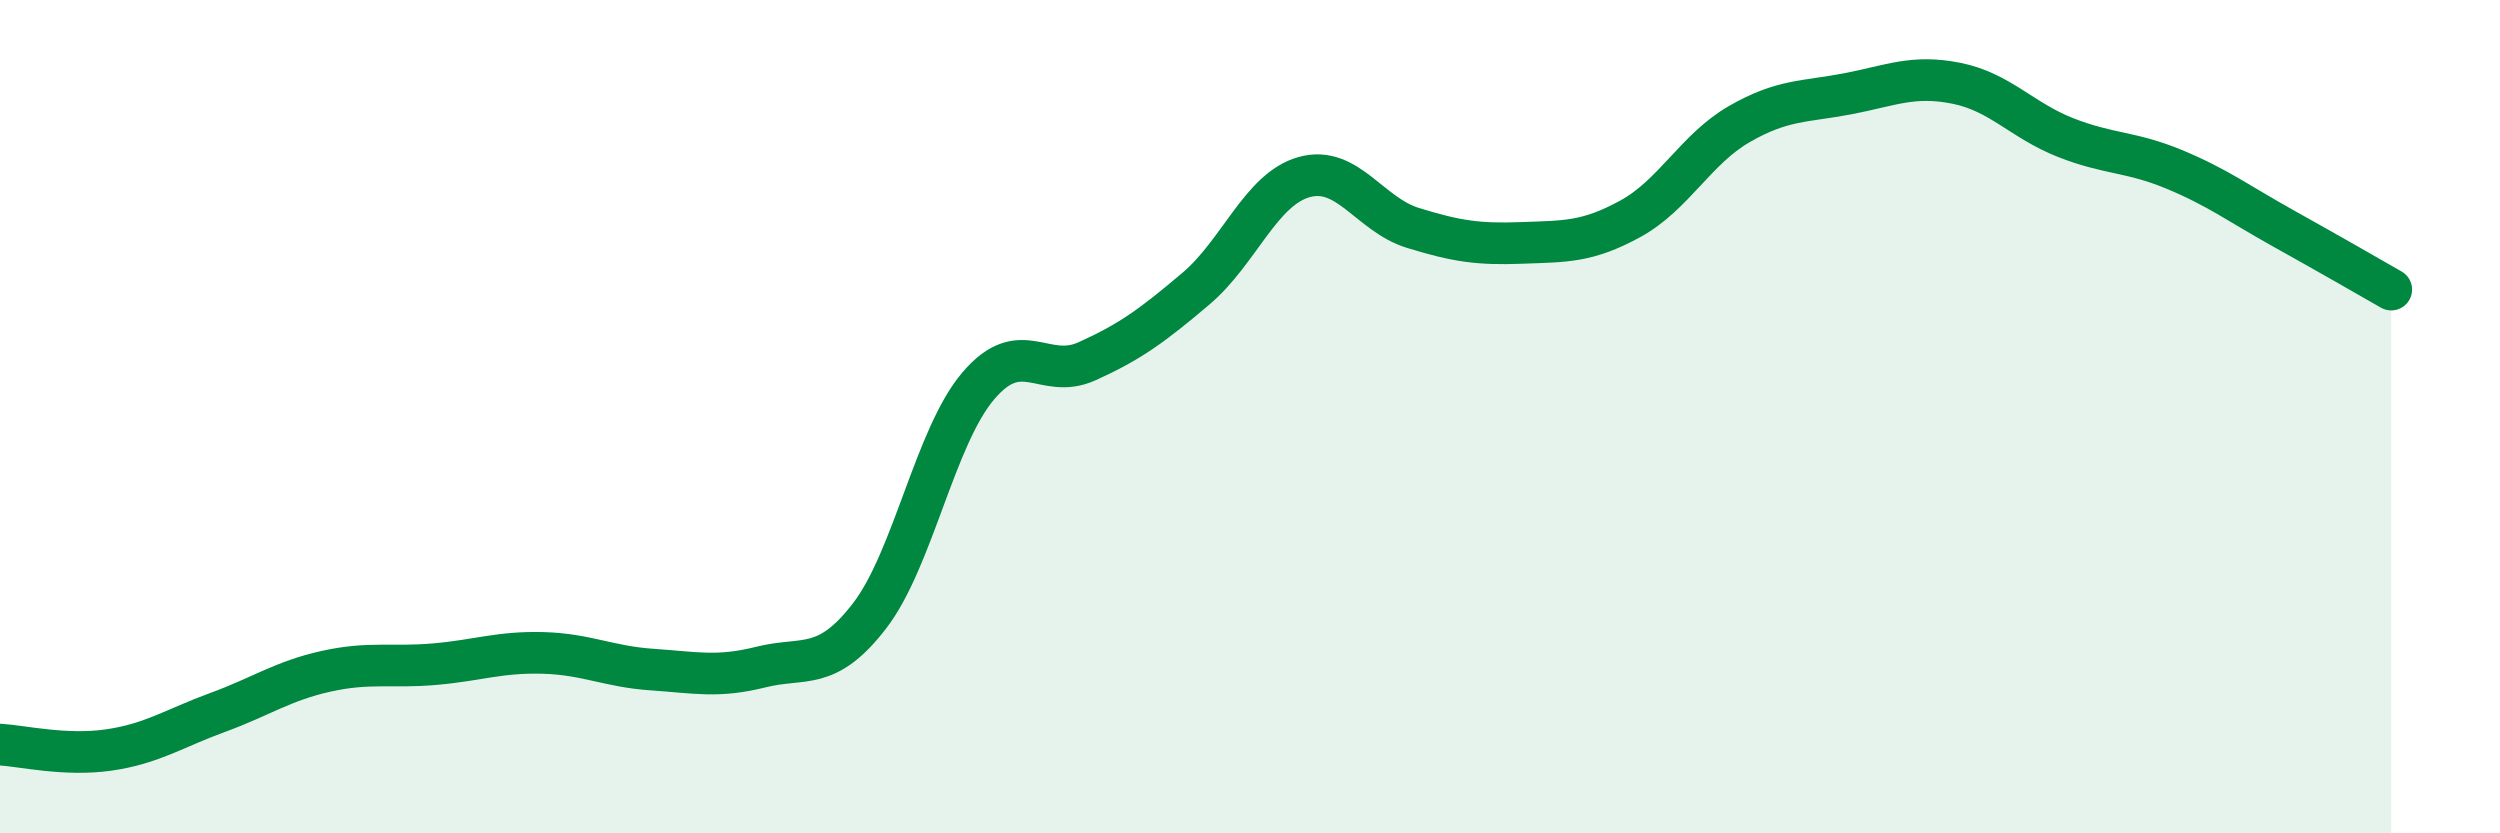 
    <svg width="60" height="20" viewBox="0 0 60 20" xmlns="http://www.w3.org/2000/svg">
      <path
        d="M 0,17.87 C 0.52,17.9 1.57,18.15 2.61,18 C 3.65,17.85 4.18,17.48 5.22,17.1 C 6.26,16.72 6.79,16.34 7.83,16.11 C 8.87,15.88 9.39,16.03 10.43,15.94 C 11.47,15.85 12,15.64 13.04,15.67 C 14.08,15.7 14.61,16 15.65,16.07 C 16.69,16.14 17.22,16.27 18.26,16.01 C 19.3,15.75 19.83,16.13 20.87,14.78 C 21.91,13.43 22.44,10.48 23.48,9.26 C 24.52,8.04 25.05,9.14 26.09,8.67 C 27.13,8.2 27.66,7.81 28.7,6.93 C 29.74,6.05 30.26,4.54 31.3,4.25 C 32.34,3.96 32.87,5.15 33.91,5.47 C 34.95,5.79 35.48,5.87 36.52,5.83 C 37.56,5.79 38.09,5.82 39.13,5.25 C 40.17,4.68 40.7,3.58 41.74,2.98 C 42.78,2.38 43.31,2.45 44.35,2.25 C 45.39,2.05 45.92,1.79 46.96,2 C 48,2.21 48.53,2.89 49.57,3.3 C 50.61,3.71 51.13,3.63 52.17,4.06 C 53.21,4.49 53.74,4.89 54.78,5.47 C 55.82,6.05 56.87,6.65 57.39,6.95L57.39 20L0 20Z"
        fill="#008740"
        opacity="0.1"
        stroke-linecap="round"
        stroke-linejoin="round"
      />
      <path
        d="M 0,17.87 C 0.52,17.9 1.57,18.15 2.61,18 C 3.65,17.85 4.18,17.48 5.22,17.1 C 6.26,16.72 6.79,16.34 7.83,16.11 C 8.87,15.88 9.39,16.03 10.43,15.94 C 11.47,15.85 12,15.64 13.04,15.67 C 14.08,15.7 14.61,16 15.65,16.07 C 16.69,16.14 17.22,16.27 18.26,16.01 C 19.3,15.75 19.83,16.13 20.87,14.78 C 21.91,13.43 22.44,10.48 23.48,9.26 C 24.52,8.04 25.05,9.14 26.09,8.67 C 27.13,8.2 27.66,7.81 28.7,6.93 C 29.74,6.05 30.26,4.54 31.3,4.25 C 32.34,3.96 32.87,5.15 33.91,5.47 C 34.95,5.79 35.48,5.87 36.52,5.83 C 37.56,5.79 38.09,5.82 39.13,5.25 C 40.17,4.68 40.7,3.58 41.74,2.98 C 42.78,2.38 43.31,2.45 44.35,2.25 C 45.39,2.05 45.92,1.79 46.96,2 C 48,2.21 48.53,2.89 49.57,3.3 C 50.61,3.71 51.13,3.63 52.17,4.06 C 53.21,4.49 53.74,4.89 54.78,5.47 C 55.82,6.05 56.87,6.65 57.39,6.95"
        stroke="#008740"
        stroke-width="1"
        fill="none"
        stroke-linecap="round"
        stroke-linejoin="round"
      />
    </svg>
  